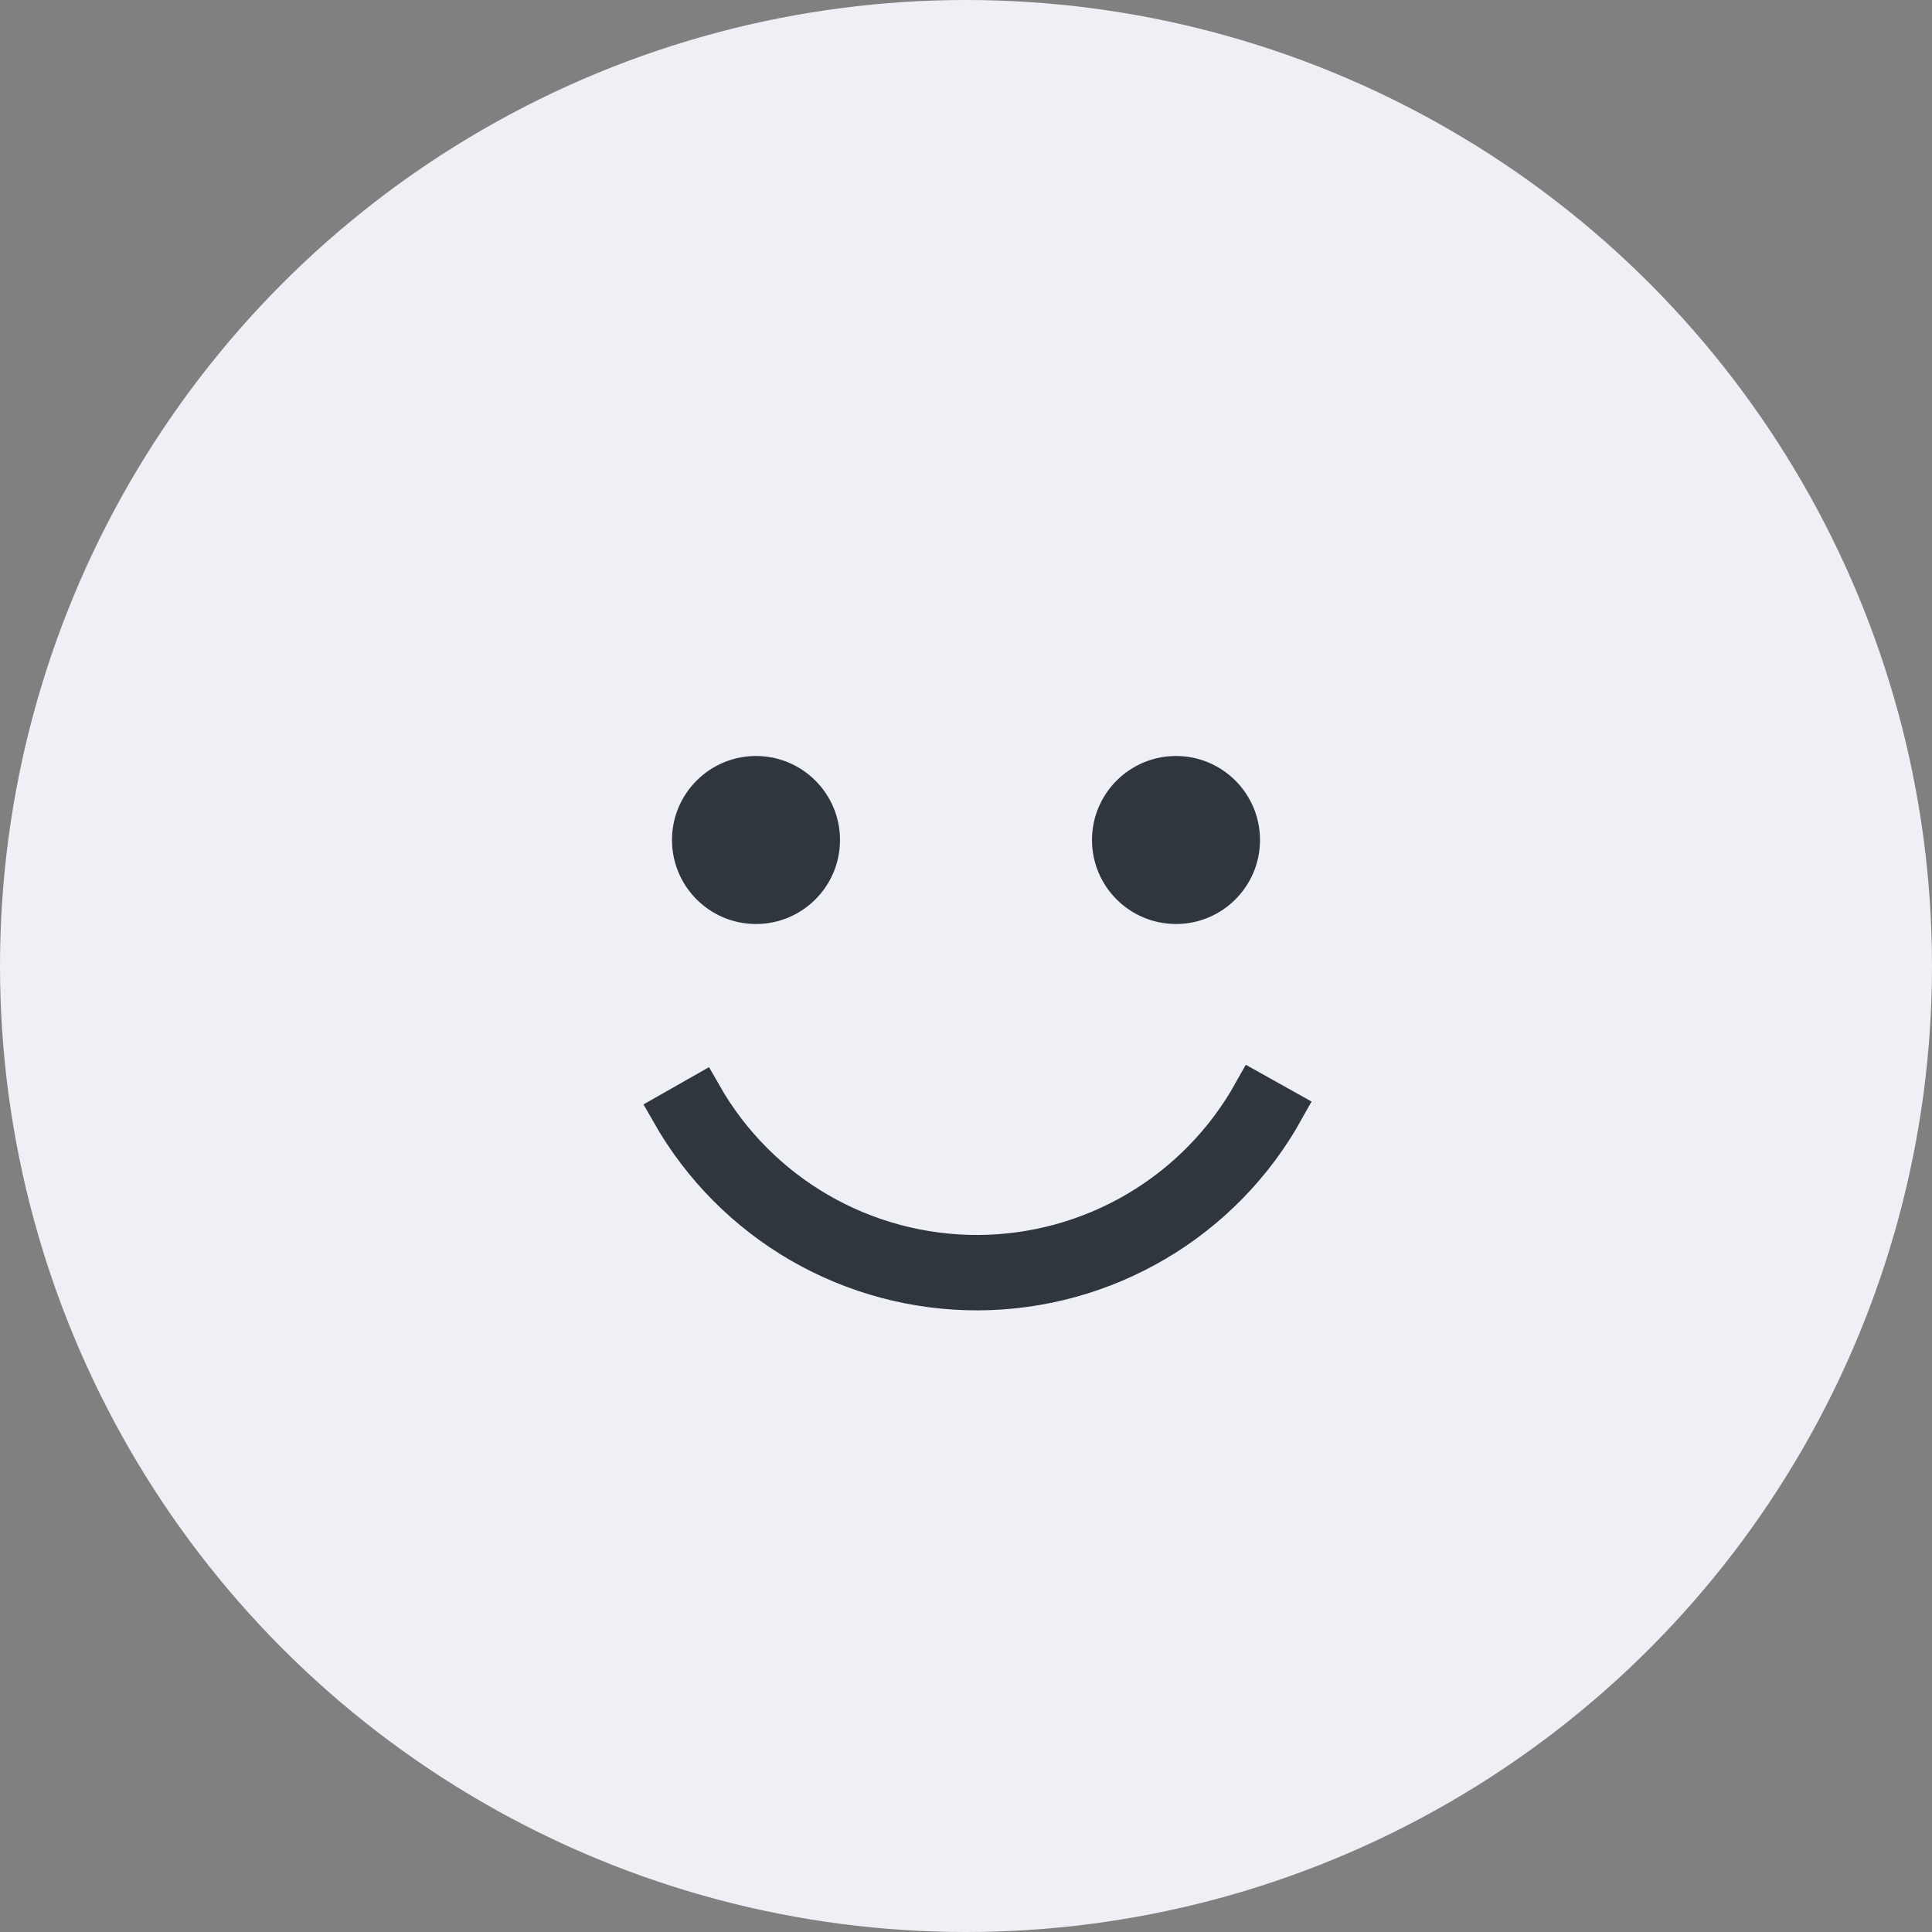 <svg width="46" height="46" viewBox="0 0 46 46" fill="none" xmlns="http://www.w3.org/2000/svg">
<rect x="0" y="0" width="46" height="46" fill="#808080" stroke="none"/>
<circle cx="23" cy="23" r="23" fill="#EEF0F5"/>
<circle cx="18" cy="20" r="2" fill="#30363D"/>
<circle cx="28" cy="20" r="2" fill="#30363D"/>
<path d="M16.694 26.09C17.357 27.253 18.317 28.219 19.476 28.889C20.635 29.559 21.952 29.909 23.291 29.904C24.63 29.898 25.943 29.536 27.096 28.856C28.249 28.176 29.201 27.201 29.854 26.032L30.548 26.42C29.827 27.712 28.775 28.789 27.5 29.541C26.225 30.293 24.774 30.692 23.294 30.699C21.814 30.705 20.359 30.318 19.078 29.578C17.797 28.837 16.736 27.769 16.003 26.483L16.694 26.09Z" fill="#30363D"/>
<path d="M16.694 26.09C17.357 27.253 18.317 28.219 19.476 28.889C20.635 29.559 21.952 29.909 23.291 29.904C24.63 29.898 25.943 29.536 27.096 28.856C28.249 28.176 29.201 27.201 29.854 26.032L30.548 26.42C29.827 27.712 28.775 28.789 27.5 29.541C26.225 30.293 24.774 30.692 23.294 30.699C21.814 30.705 20.359 30.318 19.078 29.578C17.797 28.837 16.736 27.769 16.003 26.483L16.694 26.09Z" stroke="#30363D"/>
</svg>
